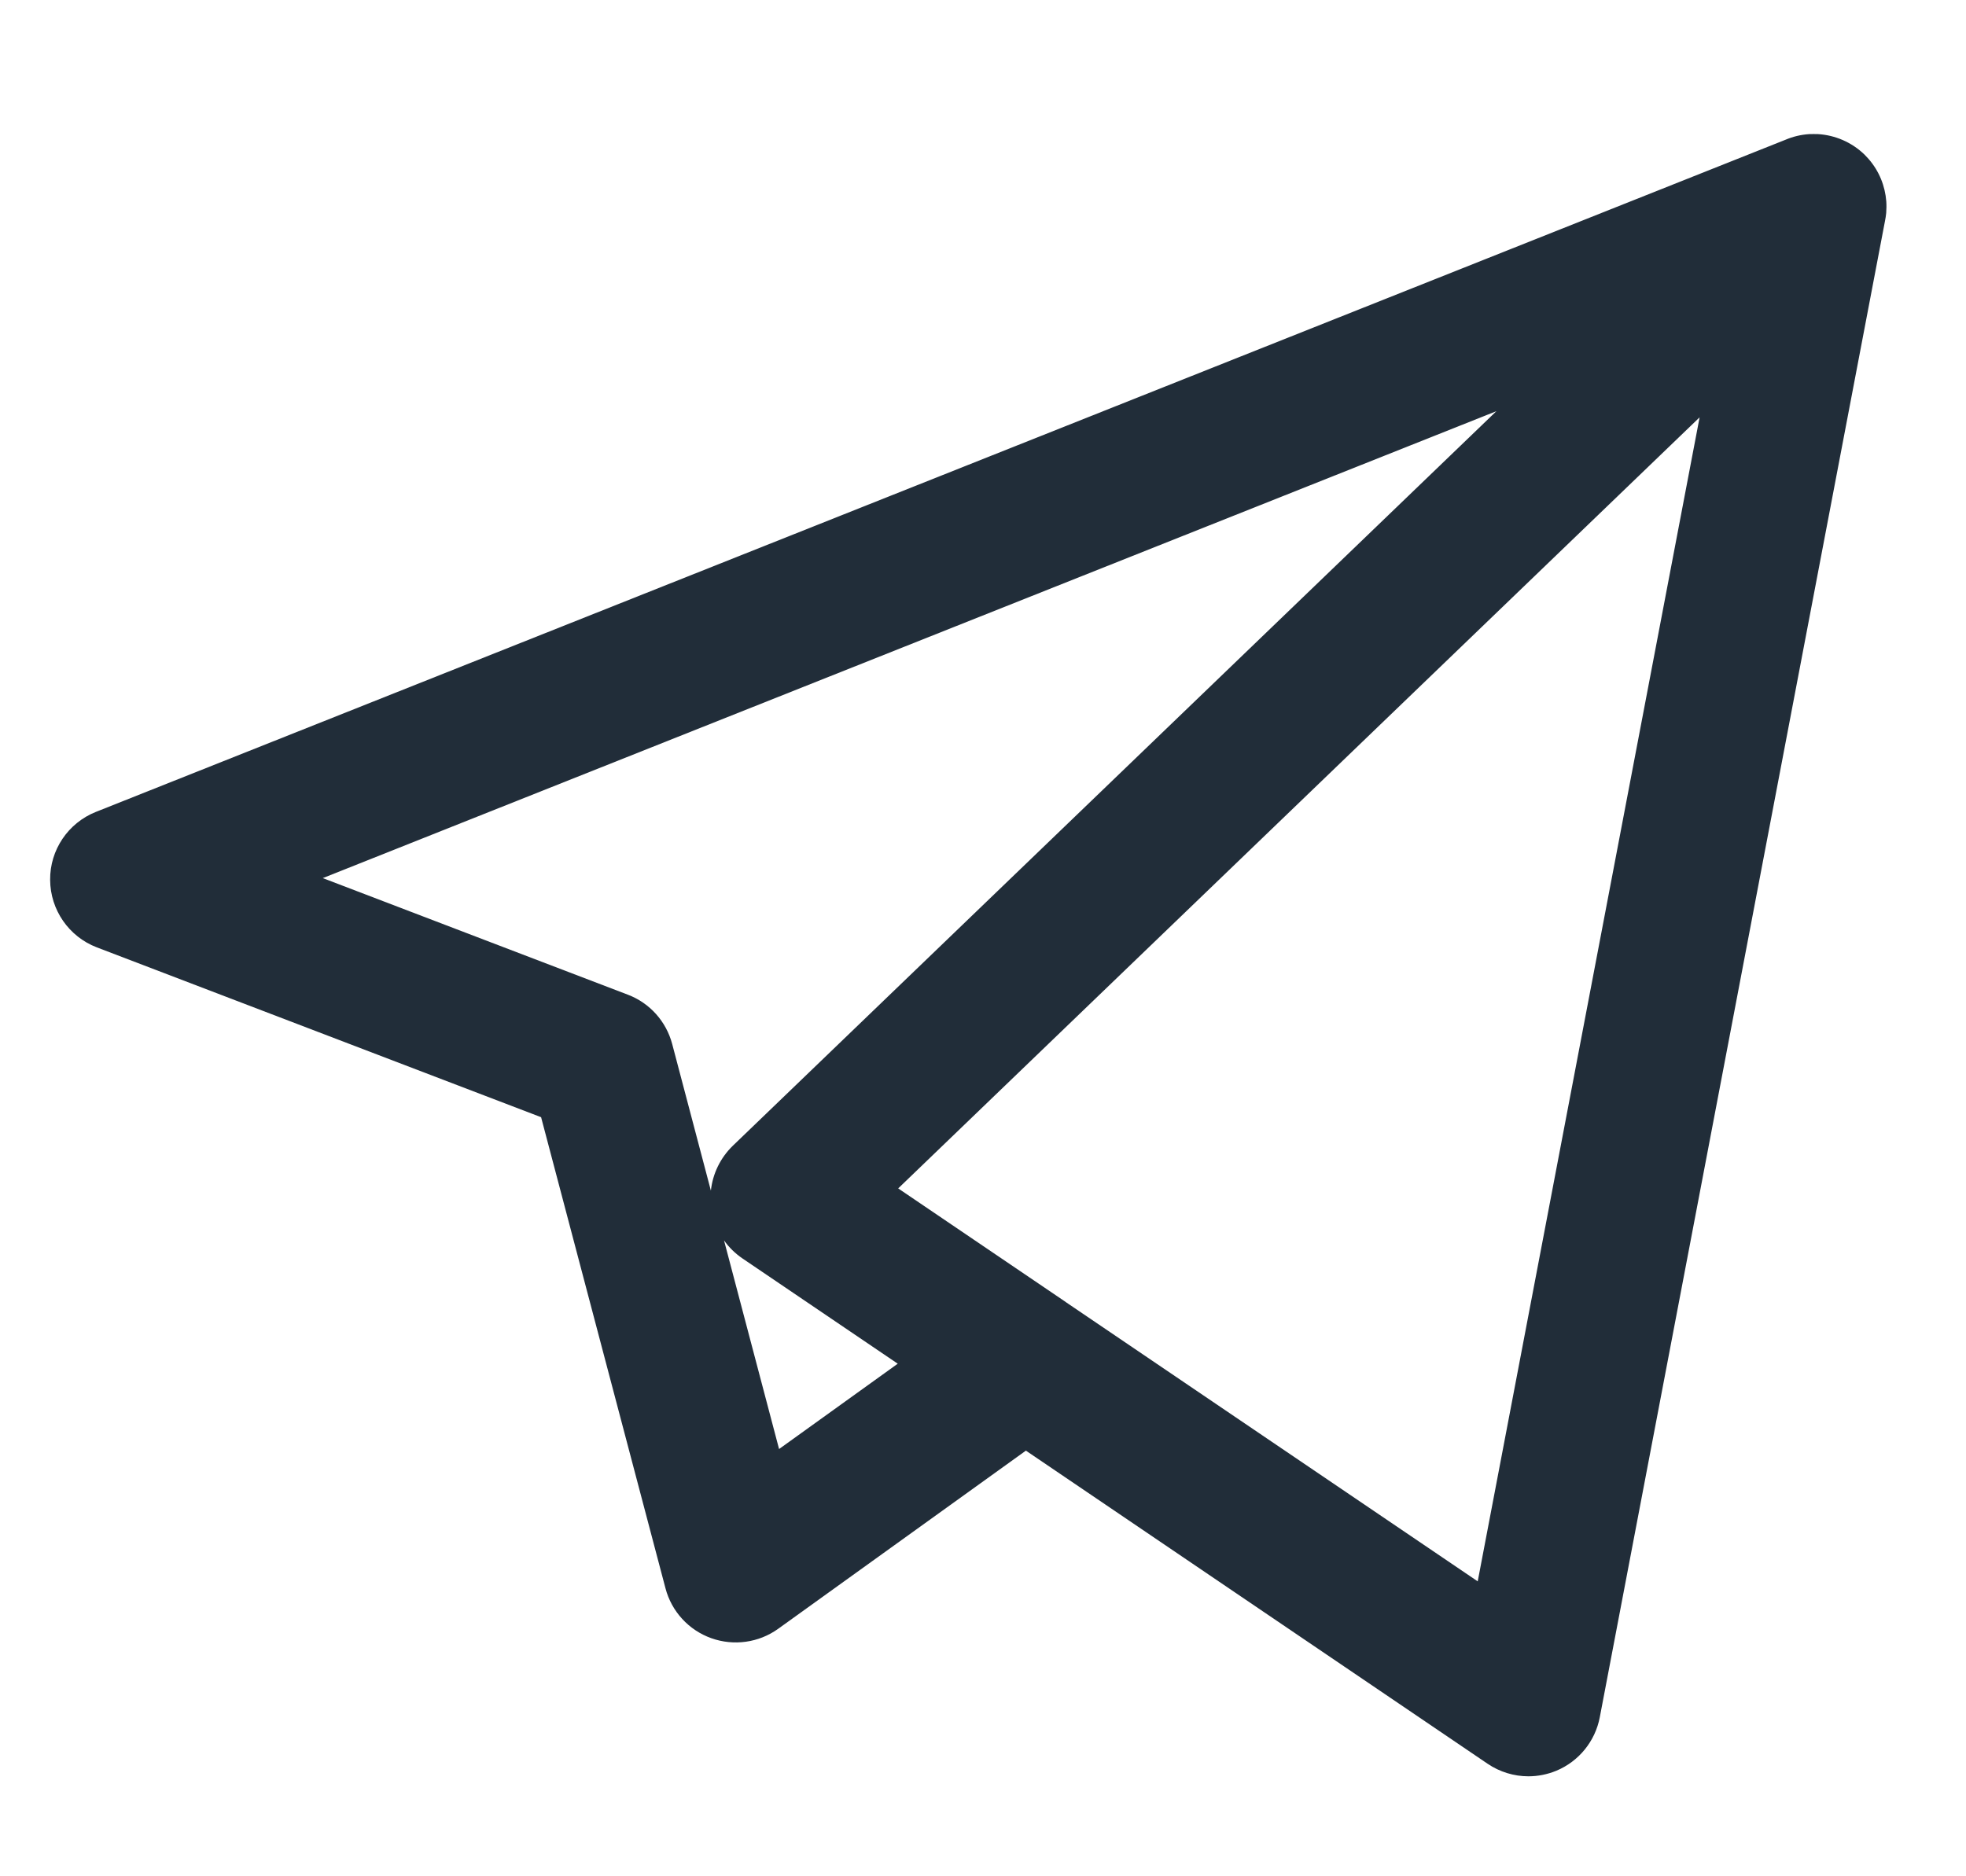 <svg width="22" height="21" viewBox="0 0 22 21" fill="none" xmlns="http://www.w3.org/2000/svg">
<g clip-path="url(#clip0)">
<path d="M17.103 19.881C16.943 19.881 16.783 19.833 16.646 19.74L11.48 16.236L8.708 18.23C8.491 18.386 8.211 18.425 7.959 18.335C7.707 18.245 7.515 18.036 7.447 17.777L6.055 12.504L1.083 10.603C0.77 10.483 0.563 10.183 0.561 9.848C0.558 9.513 0.762 9.211 1.073 9.087L19.978 1.565C20.064 1.528 20.155 1.507 20.246 1.501C20.279 1.5 20.312 1.5 20.345 1.501C20.534 1.513 20.72 1.59 20.866 1.732C20.881 1.747 20.895 1.762 20.909 1.778C21.029 1.915 21.095 2.083 21.108 2.254C21.111 2.297 21.11 2.34 21.107 2.384C21.104 2.415 21.099 2.446 21.093 2.476L17.902 19.22C17.851 19.488 17.668 19.714 17.415 19.819C17.315 19.86 17.209 19.881 17.103 19.881ZM11.933 14.578L16.536 17.699L19.019 4.671L10.051 13.301L11.912 14.563C11.919 14.568 11.926 14.573 11.933 14.578ZM8.102 13.883L8.718 16.218L10.046 15.263L8.307 14.084C8.227 14.029 8.157 13.961 8.102 13.883ZM3.612 9.828L7.026 11.133C7.271 11.226 7.455 11.432 7.522 11.685L7.955 13.326C7.975 13.137 8.061 12.959 8.2 12.824L16.745 4.602L3.612 9.828Z" fill="#212D39"/>
</g>
<defs>
<clipPath id="clip0">
<rect x="0.561" y="0.416" width="20.549" height="20.549" fill="white"/>
</clipPath>
</defs>
</svg>
